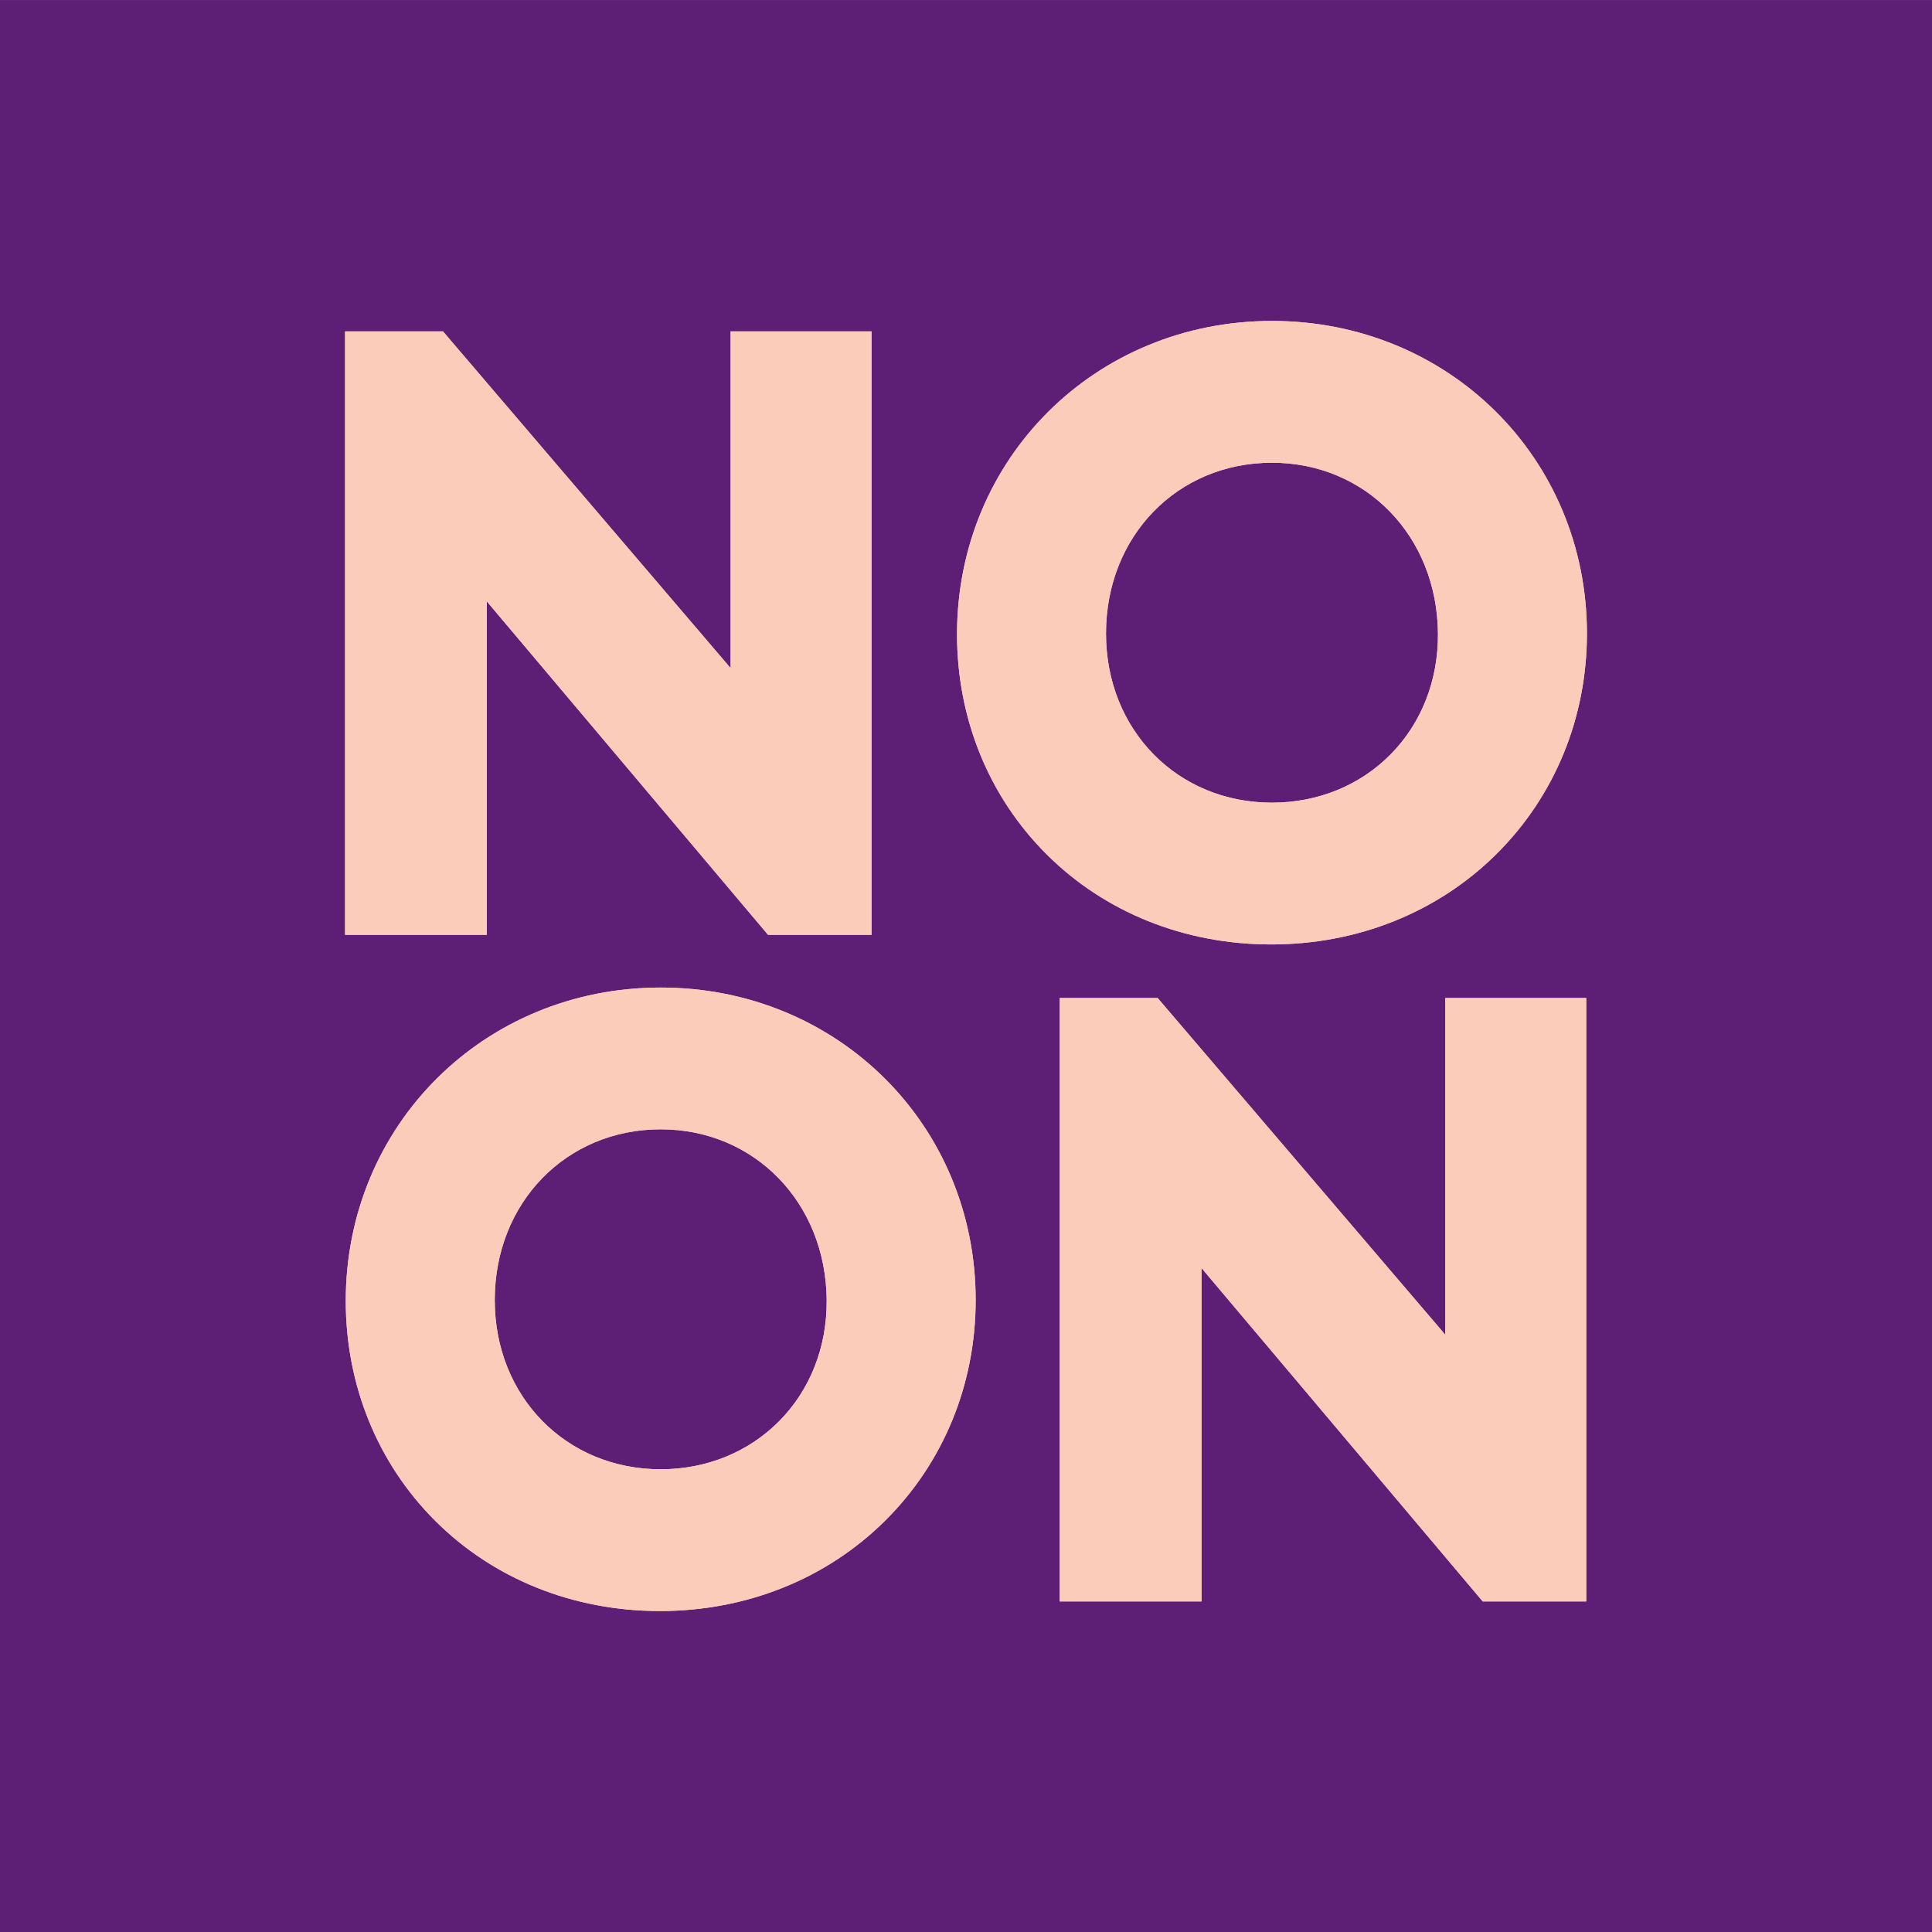 <?xml version="1.0" encoding="UTF-8" standalone="no"?> <svg xmlns="http://www.w3.org/2000/svg" xmlns:xlink="http://www.w3.org/1999/xlink" xmlns:serif="http://www.serif.com/" width="100%" height="100%" viewBox="0 0 400 400" version="1.1" xml:space="preserve" style="fill-rule:evenodd;clip-rule:evenodd;stroke-linejoin:round;stroke-miterlimit:2;"><rect x="0" y="0.005" width="400" height="400" style="fill:#5c1f75;"></rect><g><g><path d="M151.263,138.324l-59.207,-69.315l-0.345,-0.403l-20.27,-0l0,124.941l29.354,0l-0,-69.025l58.22,69.025l21.436,0l0,-124.941l-29.188,-0l0,69.718Z" style="fill:#faccb9;fill-rule:nonzero;"></path><path d="M287.86,156.235c-6.364,6.416 -15.068,9.949 -24.51,9.949c-19.589,-0 -34.362,-15.058 -34.362,-35.025c0,-20.156 14.773,-35.356 34.362,-35.356c19.433,0 34.205,15.204 34.361,35.365c0.077,9.684 -3.421,18.585 -9.851,25.067m-24.51,-89.787c-36.566,-0 -65.209,28.498 -65.209,64.877c-0,17.439 6.58,33.612 18.531,45.539c12.064,12.043 28.582,18.674 46.512,18.674c17.939,0 34.516,-6.661 46.677,-18.755c12.057,-11.993 18.698,-28.195 18.698,-45.624c-0,-36.286 -28.644,-64.711 -65.209,-64.711" style="fill:#faccb9;fill-rule:nonzero;"></path></g><g><path d="M171.154,269.182c0.078,9.683 -3.421,18.586 -9.852,25.067c-6.363,6.415 -15.068,9.948 -24.509,9.948c-19.589,0 -34.36,-15.057 -34.36,-35.025c-0,-20.156 14.771,-35.356 34.36,-35.356c19.432,0 34.204,15.204 34.361,35.366m-34.361,-64.72c-36.566,-0 -65.209,28.497 -65.209,64.877c0,17.439 6.582,33.611 18.531,45.539c12.063,12.042 28.583,18.674 46.512,18.674c17.94,0 34.517,-6.661 46.677,-18.756c12.058,-11.993 18.699,-28.195 18.699,-45.624c0,-36.286 -28.644,-64.71 -65.21,-64.71" style="fill:#faccb9;fill-rule:nonzero;"></path><path d="M299.227,206.619l-0,69.719l-59.552,-69.719l-20.269,0l-0,124.942l29.354,-0l0,-69.025l58.219,69.025l21.437,-0l-0,-124.942l-29.189,0Z" style="fill:#faccb9;fill-rule:nonzero;"></path></g></g><g><g><path d="M151.263,138.324l-59.207,-69.315l-0.345,-0.403l-20.27,-0l0,124.941l29.354,0l-0,-69.025l58.22,69.025l21.436,0l0,-124.941l-29.188,-0l0,69.718Z" style="fill:#faccb9;fill-rule:nonzero;"></path><path d="M287.86,156.235c-6.364,6.416 -15.068,9.949 -24.51,9.949c-19.589,-0 -34.362,-15.058 -34.362,-35.025c0,-20.156 14.773,-35.356 34.362,-35.356c19.433,0 34.205,15.204 34.361,35.365c0.077,9.684 -3.421,18.585 -9.851,25.067m-24.51,-89.787c-36.566,-0 -65.209,28.498 -65.209,64.877c-0,17.439 6.58,33.612 18.531,45.539c12.064,12.043 28.582,18.674 46.512,18.674c17.939,0 34.516,-6.661 46.677,-18.755c12.057,-11.993 18.698,-28.195 18.698,-45.624c-0,-36.286 -28.644,-64.711 -65.209,-64.711" style="fill:#faccb9;fill-rule:nonzero;"></path></g><g><path d="M171.154,269.182c0.078,9.683 -3.421,18.586 -9.852,25.067c-6.363,6.415 -15.068,9.948 -24.509,9.948c-19.589,0 -34.36,-15.057 -34.36,-35.025c-0,-20.156 14.771,-35.356 34.36,-35.356c19.432,0 34.204,15.204 34.361,35.366m-34.361,-64.72c-36.566,-0 -65.209,28.497 -65.209,64.877c0,17.439 6.582,33.611 18.531,45.539c12.063,12.042 28.583,18.674 46.512,18.674c17.94,0 34.517,-6.661 46.677,-18.756c12.058,-11.993 18.699,-28.195 18.699,-45.624c0,-36.286 -28.644,-64.71 -65.21,-64.71" style="fill:#faccb9;fill-rule:nonzero;"></path><path d="M299.227,206.619l-0,69.719l-59.552,-69.719l-20.269,0l-0,124.942l29.354,-0l0,-69.025l58.219,69.025l21.437,-0l-0,-124.942l-29.189,0Z" style="fill:#faccb9;fill-rule:nonzero;"></path></g></g></svg> 